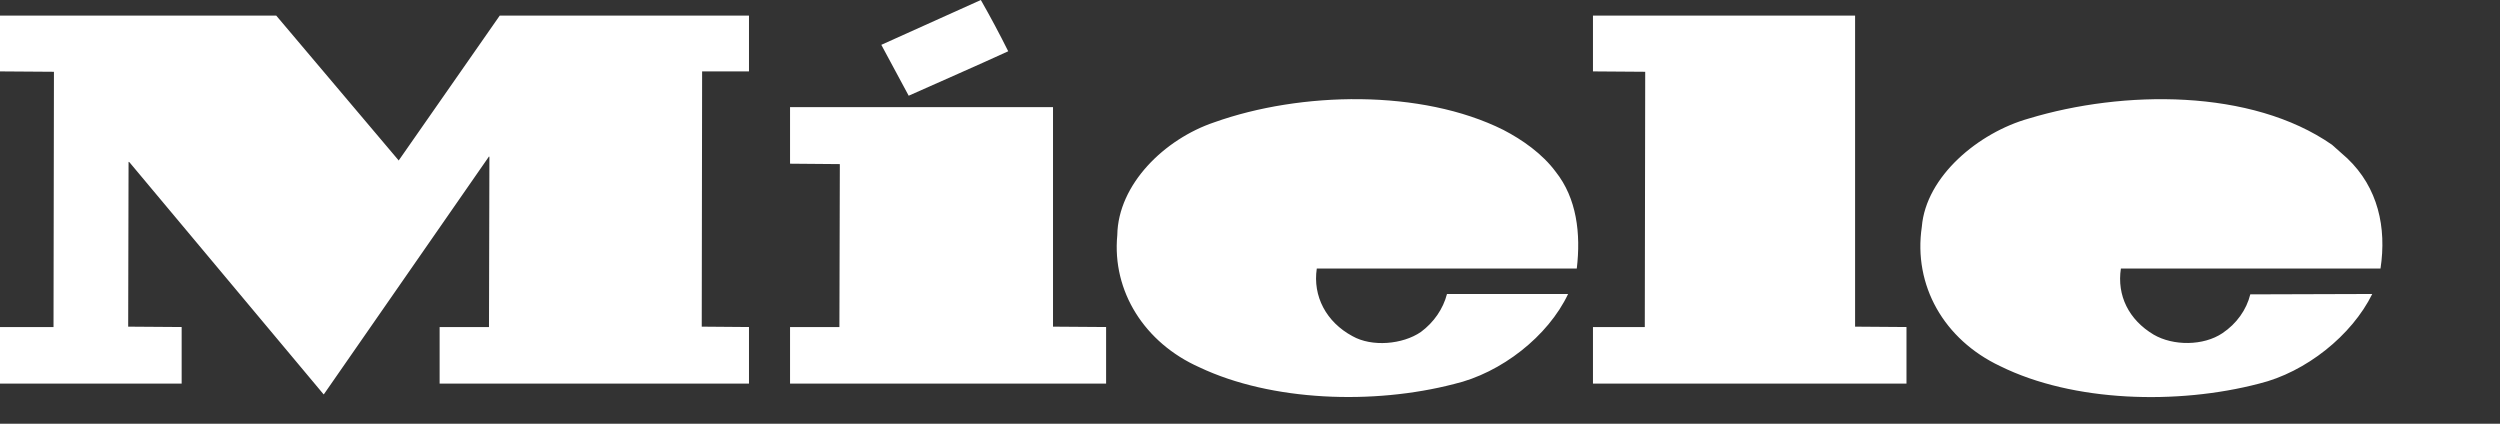 <svg width="59" height="10" viewBox="0 0 59 10" fill="none" xmlns="http://www.w3.org/2000/svg">
<rect x="0" y="0" width="59" height="10" fill="#333333" stroke="none"/>
<g clip-path="url(#clip0_17787_39737)">
<g clip-path="url(#clip1_17787_39737)">
<path fill-rule="evenodd" clip-rule="evenodd" d="M23.794 1.21C23.011 1.569 22.228 1.909 21.445 2.259L20.799 1.058L23.148 0C23.375 0.398 23.59 0.801 23.794 1.21ZM9.406 3.783V3.792L11.794 0.368H17.676V1.685H16.57L16.561 7.709L17.676 7.718V9.053H10.375V7.718H11.54L11.55 3.702L11.54 3.693L7.644 9.304H7.635L3.054 3.828L3.034 3.819L3.025 7.709L4.287 7.718V9.053H0V7.718H1.263L1.273 1.694L0 1.685V0.368H6.519L9.406 3.783ZM43.78 7.709L44.993 7.718V9.053H37.594V7.718H38.817L38.827 1.694L37.594 1.685V0.368H43.78V7.709ZM36.713 4.052C37.212 4.679 37.31 5.513 37.212 6.338H31.076C30.978 6.992 31.3 7.601 31.918 7.933C32.377 8.193 33.101 8.13 33.532 7.835C33.84 7.607 34.057 7.291 34.149 6.938H37.007C36.537 7.933 35.431 8.802 34.315 9.063C32.417 9.556 30.009 9.475 28.306 8.668C27.014 8.094 26.241 6.875 26.368 5.549C26.387 4.348 27.484 3.281 28.658 2.886C30.694 2.16 33.542 2.098 35.48 3.066C35.93 3.299 36.4 3.63 36.713 4.052ZM55.397 3.738C56.122 4.428 56.327 5.369 56.18 6.338H50.053C49.956 6.974 50.239 7.547 50.826 7.897C51.286 8.166 52.001 8.166 52.451 7.862C52.783 7.639 53.016 7.314 53.107 6.947L55.985 6.938C55.505 7.915 54.419 8.785 53.313 9.054C51.394 9.556 48.927 9.493 47.205 8.641C45.874 8.014 45.15 6.732 45.355 5.352C45.453 4.16 46.696 3.129 47.88 2.797C50.102 2.125 53.127 2.089 55.035 3.416L55.397 3.738ZM24.851 7.709L26.104 7.718V9.053H18.645V7.718H19.81L19.82 3.873L18.645 3.863V2.528H24.851V7.709Z" fill="white"/>
</g>
</g>
<defs>
<clipPath id="clip0_17787_39737">
<rect width="58.169" height="9.371" fill="white"/>
</clipPath>
<clipPath id="clip1_17787_39737">
<rect width="58.169" height="9.371" fill="white"/>
</clipPath>
</defs>
</svg>
